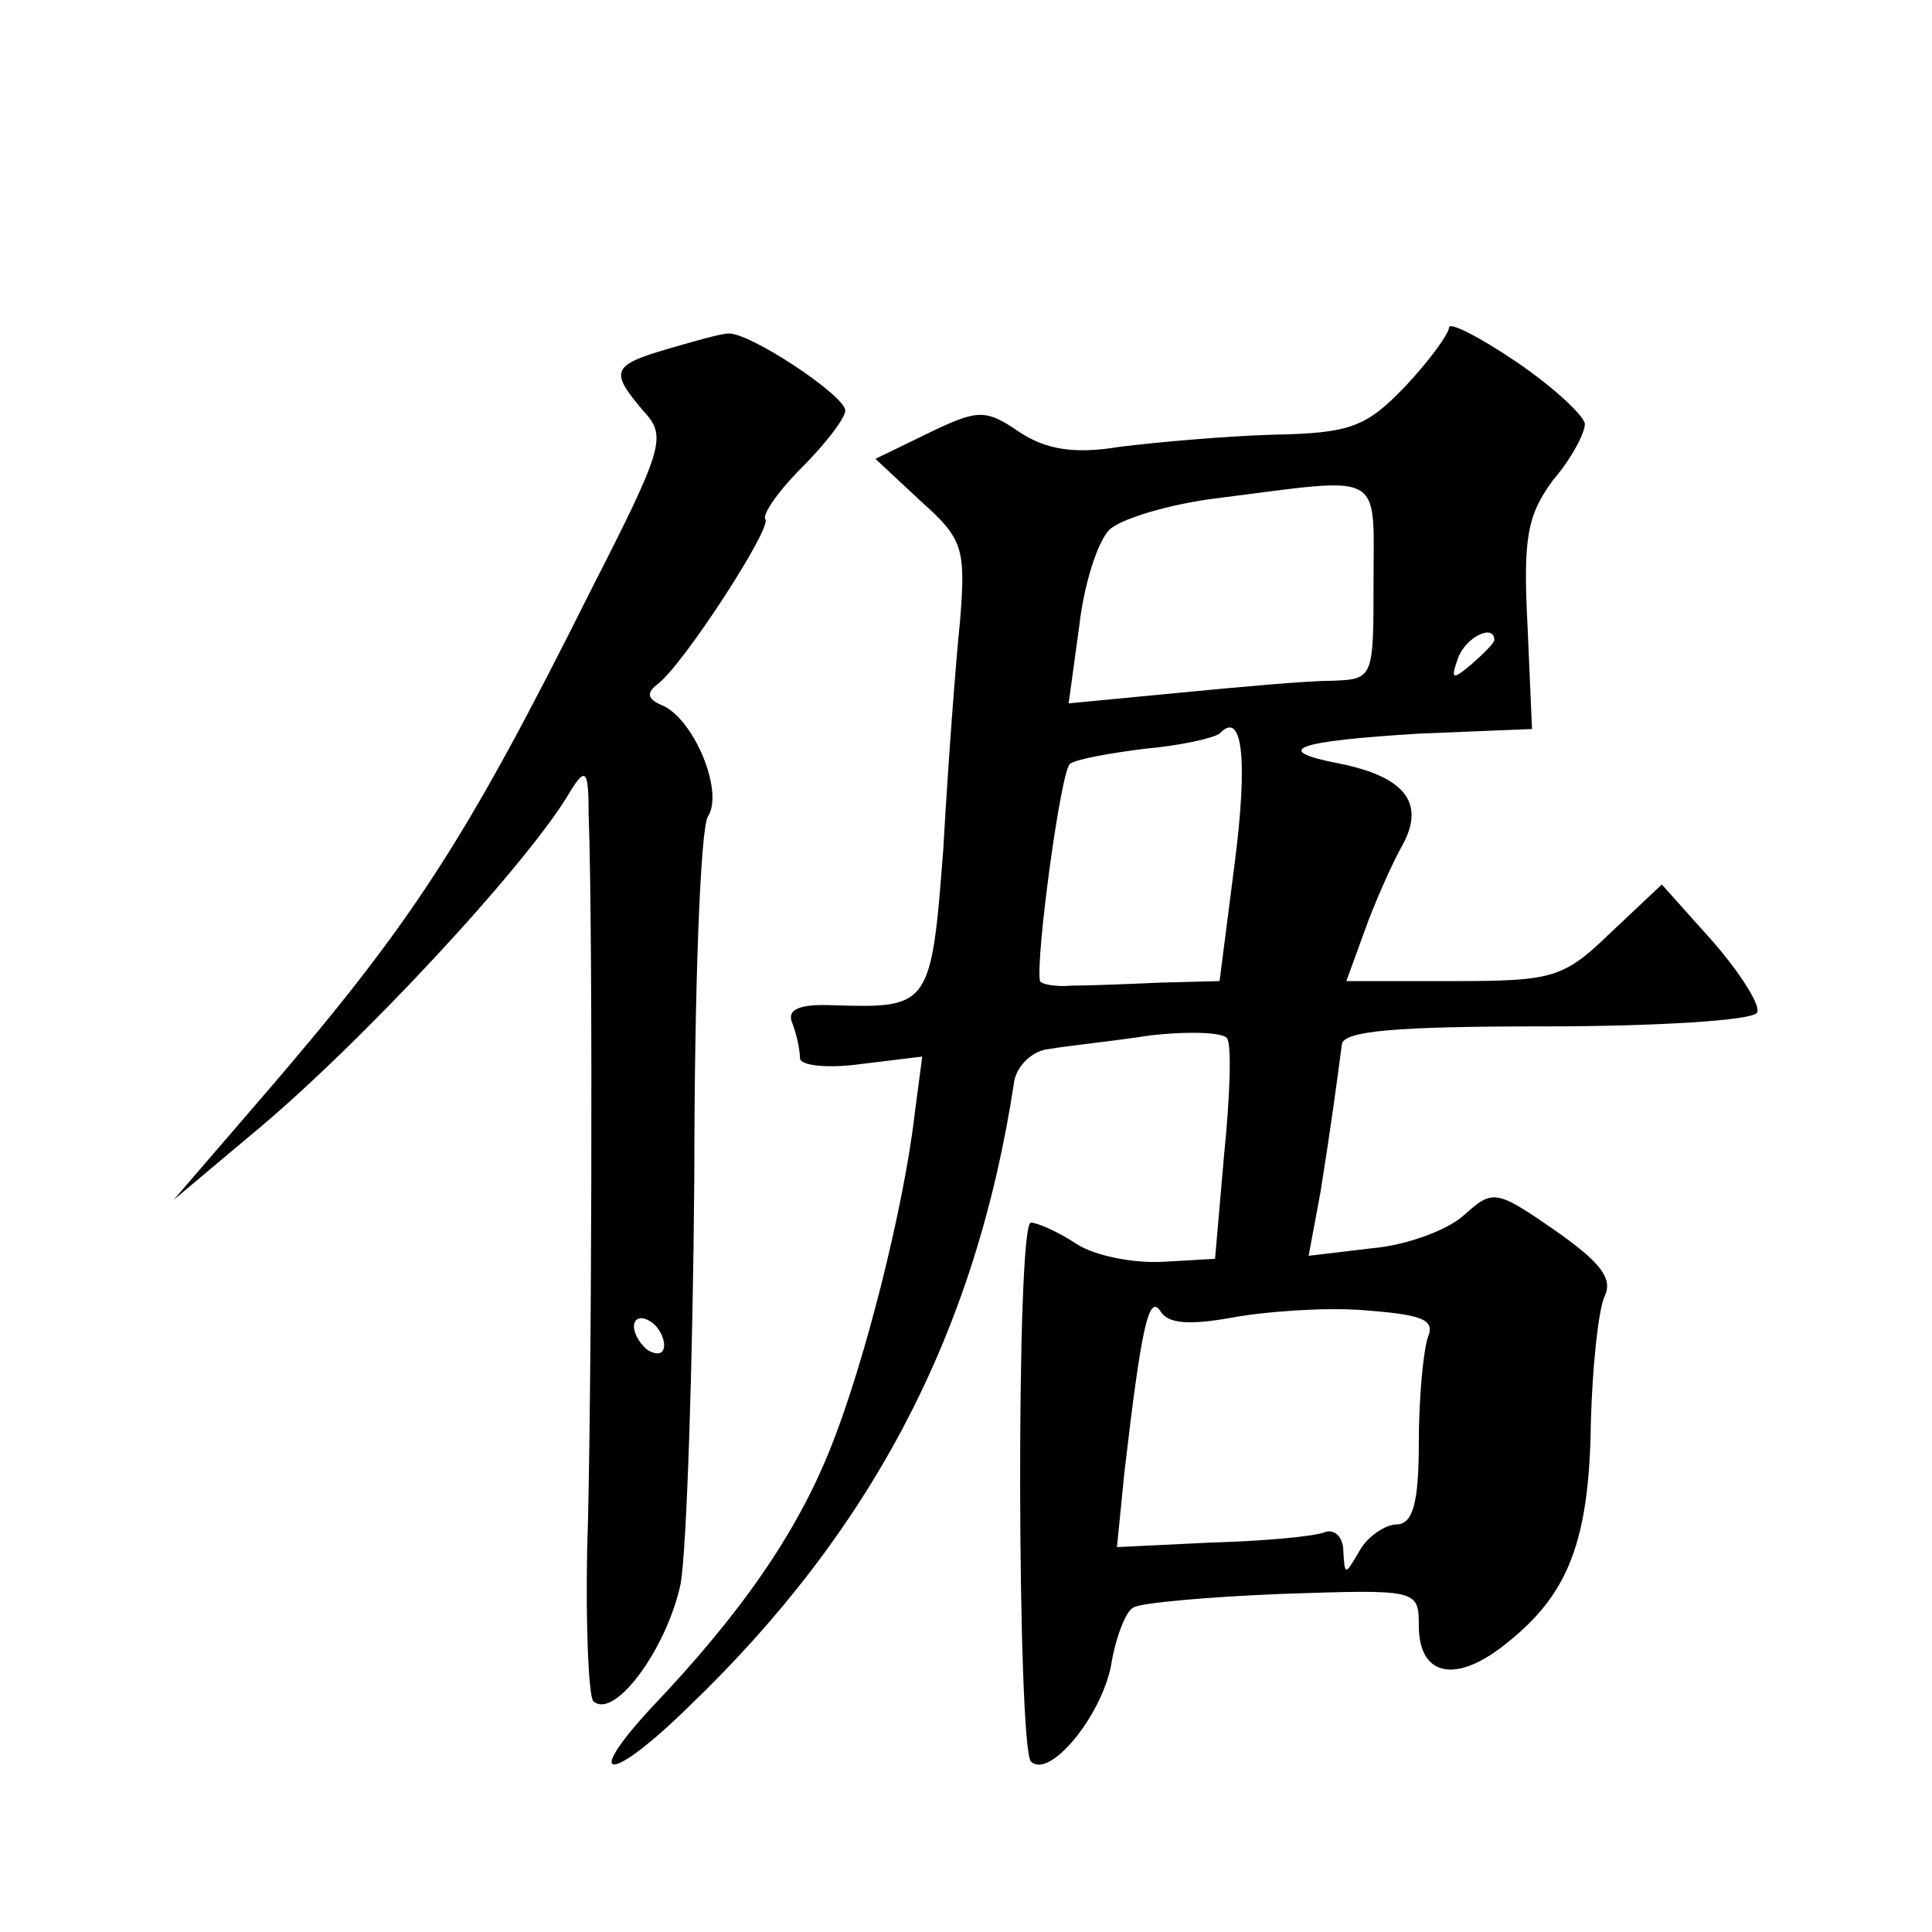 <?xml version="1.0" standalone="no"?>
<!DOCTYPE svg PUBLIC "-//W3C//DTD SVG 20010904//EN"
 "http://www.w3.org/TR/2001/REC-SVG-20010904/DTD/svg10.dtd">
<svg version="1.0" xmlns="http://www.w3.org/2000/svg"
 width="128pt" height="128pt" viewBox="0 0 128 128"
 preserveAspectRatio="xMidYMid meet">
<g transform="translate(0,128) scale(0.1,-0.1)"
fill="#0" stroke="none">
<path d="M960 1063 c0 -4 -13 -22 -29 -39 -26 -27 -36 -31 -88 -32 -32 -1 -77 -5
-101 -8 -30 -5 -49 -2 -67 10 -22 15 -27 15 -60 -1 l-35 -17 30 -28 c28 -25 30
-31 26 -80 -3 -29 -8 -96 -11 -150 -8 -105 -9 -106 -73 -104 -23 1 -31 -3 -27 -12
3 -8 5 -18 5 -23 0 -5 18 -7 40 -4 l41 5 -5 -38 c-7 -61 -33 -165 -56 -222 -22
-55 -58 -108 -119 -172 -46 -50 -26 -49 25 1 122 117 191 249 216 415 2 10 12 20
23 21 11 2 41 5 67 9 26 3 49 2 51 -2 3 -4 2 -38 -2 -77 l-6 -69 -35 -2 c-19 -1
-45 4 -57 12 -12 8 -26 14 -30 14 -10 0 -9 -347 0 -357 12 -12 46 29 53 63 3 19
10 37 15 39 4 3 49 7 98 9 90 3 91 3 91 -21 0 -34 25 -39 59 -11 40 32 54 67 55
146 1 37 5 74 9 83 6 12 -3 23 -33 44 -39 27 -41 27 -60 10 -11 -10 -38 -20 -61
-22 l-42 -5 8 43 c7 44 11 74 14 97 1 9 35 12 135 12 74 0 137 4 140 9 3 4 -10
25 -29 47 l-34 38 -34 -32 c-31 -30 -38 -32 -104 -32 l-71 0 12 33 c6 17 17 42
24 55 17 29 4 47 -40 56 -47 9 -30 15 53 20 l74 3 -3 69 c-3 58 0 73 17 96 12 14
21 31 21 37 0 5 -20 24 -45 41 -25 17 -45 27 -45 23z m-50 -168 c0 -64 0 -65 -27
-66 -16 0 -61 -4 -102 -8 l-73 -7 7 51 c3 27 12 56 20 64 7 7 39 17 72 21 111 14
103 19 103 -55z m80 -39 c0 -2 -7 -9 -15 -16 -13 -11 -14 -10 -9 4 5 14 24 23 24
12z m-172 -148 l-10 -78 -39 -1 c-22 -1 -48 -2 -59 -2 -11 -1 -20 1 -21 3 -3 15
14 141 20 144 4 3 26 7 50 10 23 2 45 7 49 10 15 16 19 -16 10 -86z m-2 -301 c21
4 61 7 87 5 39 -3 48 -6 43 -18 -3 -9 -6 -40 -6 -70 0 -40 -4 -54 -15 -54 -7 0
-19 -8 -24 -17 -10 -17 -10 -17 -11 -1 0 10 -6 15 -12 13 -7 -3 -41 -6 -76 -7 l-62
-3 5 50 c11 94 16 119 24 106 5 -8 19 -9 47 -4z M443 1049 c-38 -11 -39 -15 -17
-41 16 -17 14 -24 -35 -120 -83 -166 -118 -220 -220 -338 l-56 -65 50 42 c72 59
186 182 213 229 10 16 12 14 12 -16 3 -79 2 -401 -1 -487 -1 -51 1 -96 4 -100 14
-13 49 35 58 78 4 24 8 145 9 269 0 124 4 231 9 239 11 17 -10 66 -31 74 -9 4 -10
8 -2 14 17 13 76 104 71 109 -2 3 8 18 24 34 16 16 29 33 29 38 0 10 -65 53 -78
51 -4 0 -22 -5 -39 -10z m-3 -660 c0 -6 -4 -7 -10 -4 -5 3 -10 11 -10 16 0 6 5
7 10 4 6 -3 10 -11 10 -16z"/>
</g>
</svg>
